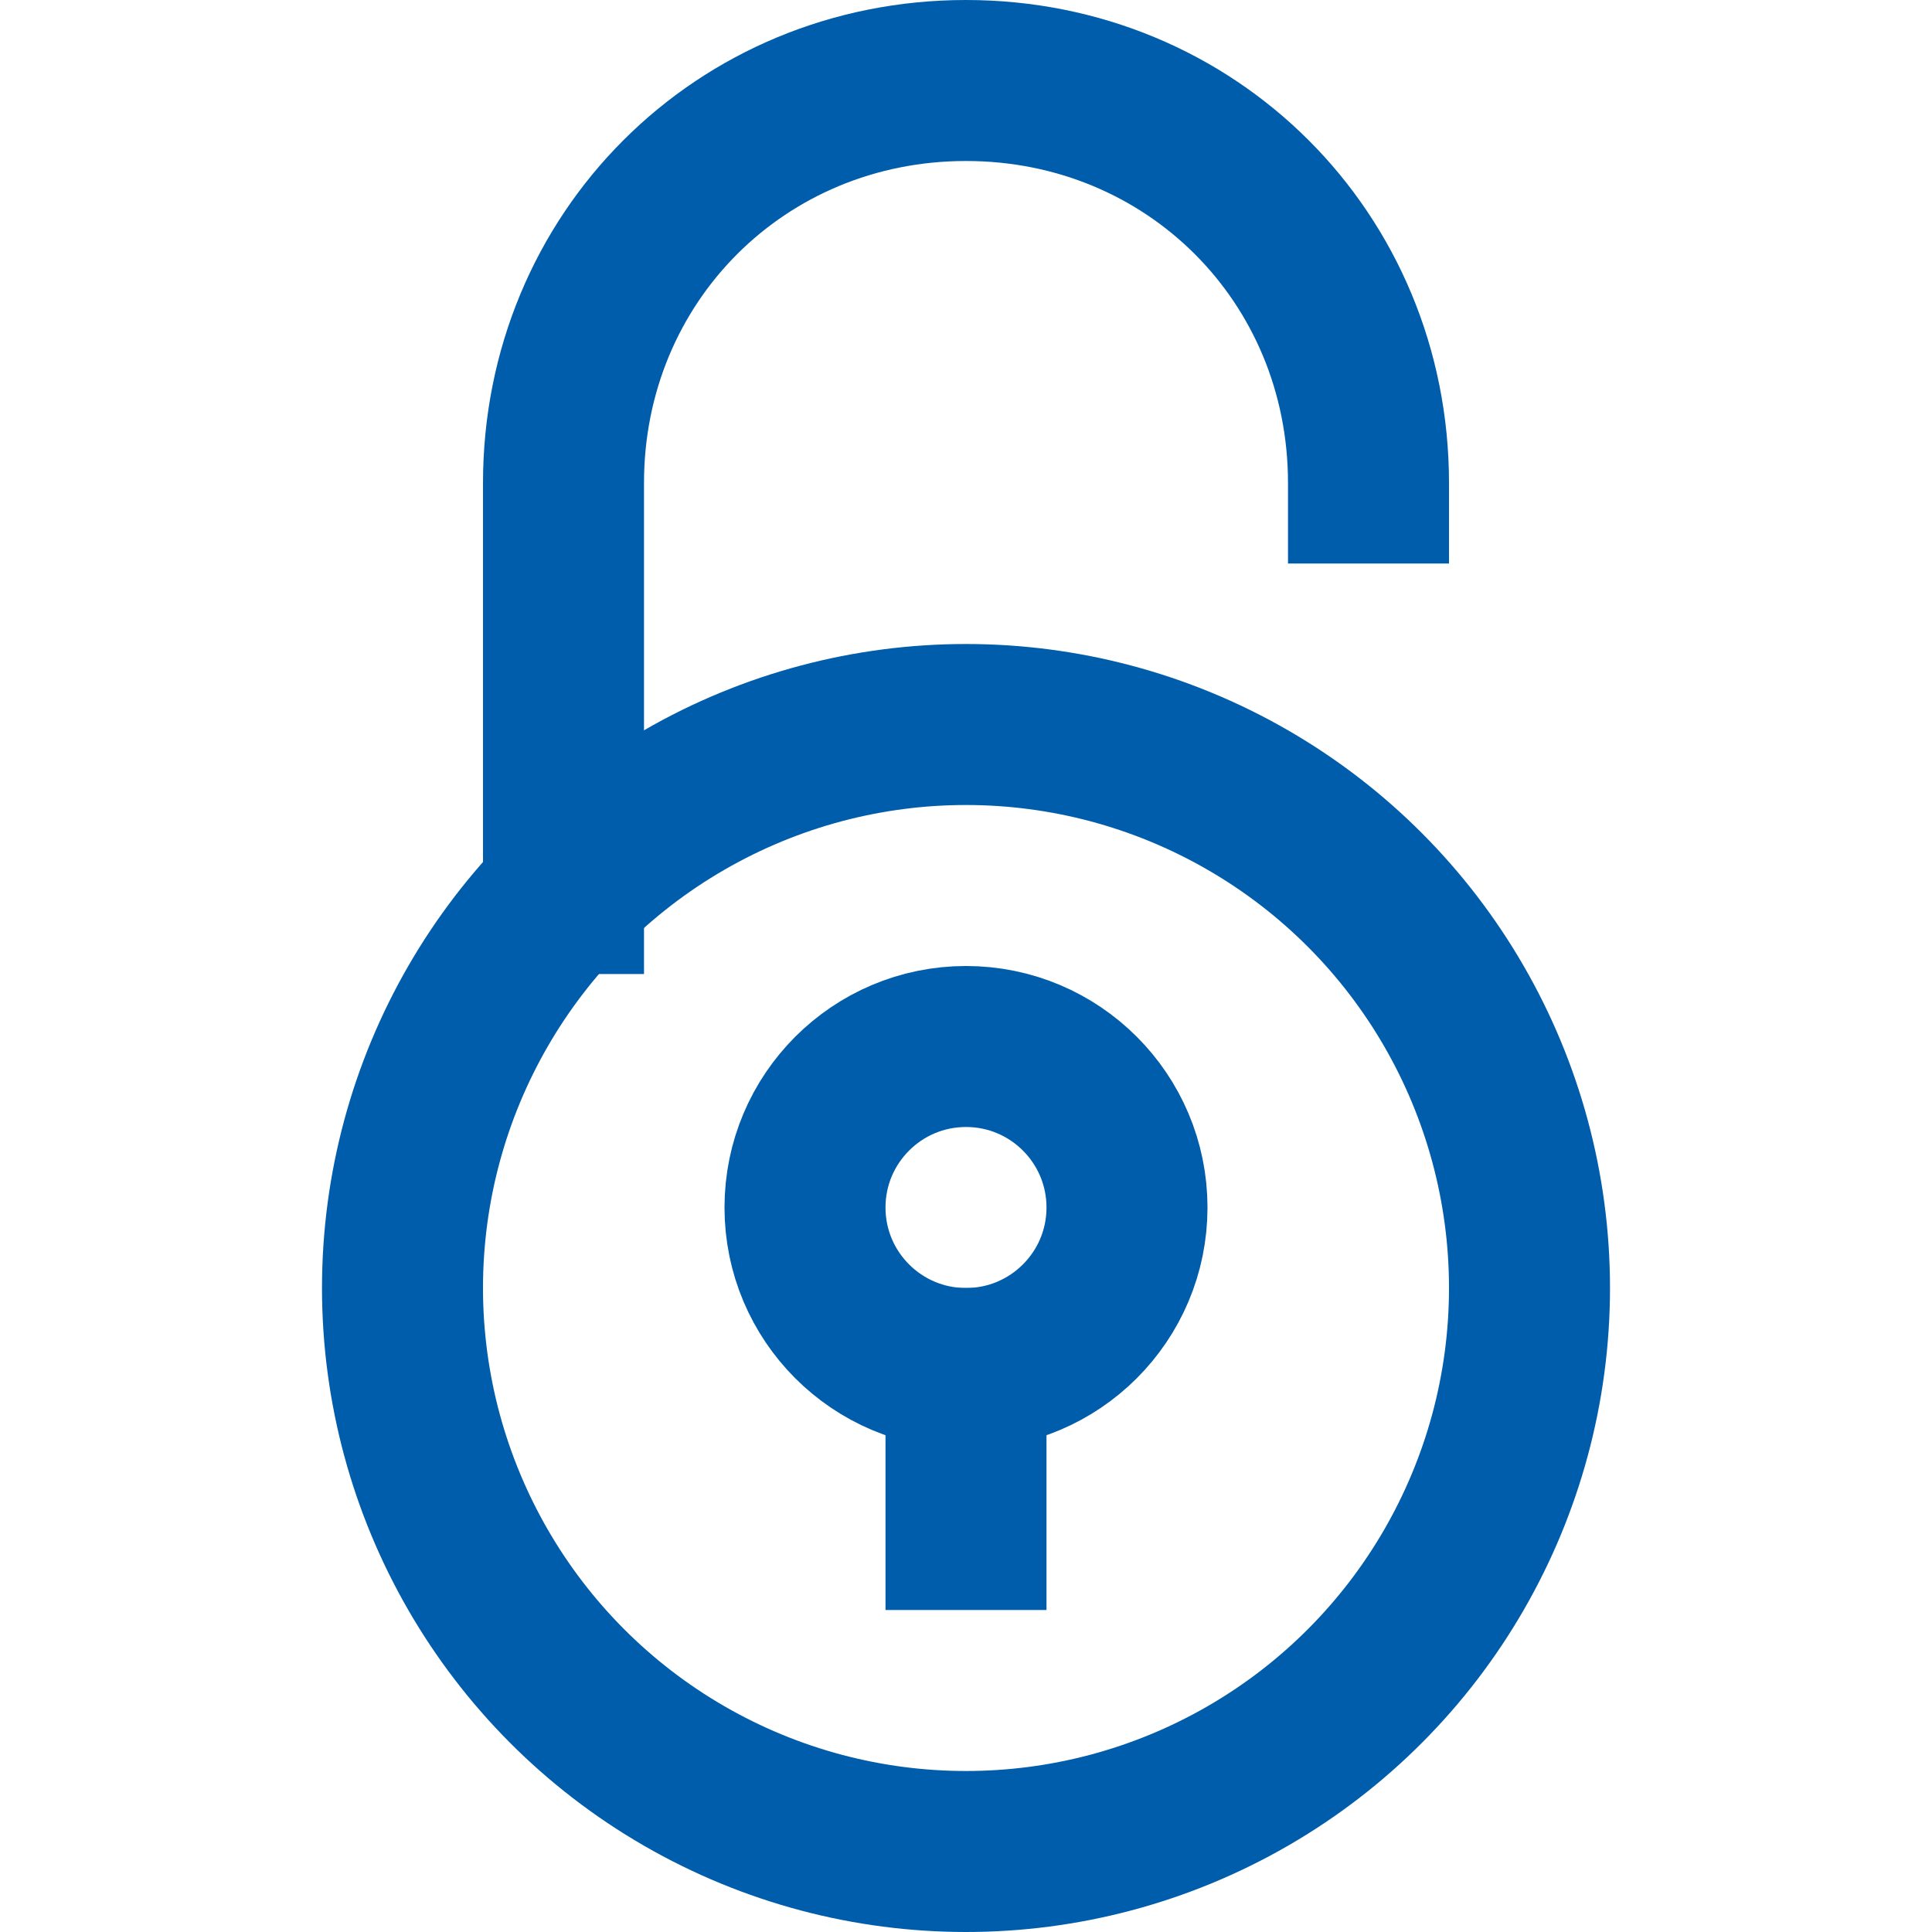 <svg xmlns="http://www.w3.org/2000/svg" xmlns:xlink="http://www.w3.org/1999/xlink" x="0px" y="0px" viewBox="0 0 24 24" width="24" height="24"><title>lock circle open</title><g class="nc-icon-wrapper" stroke-linecap="square" stroke-linejoin="miter" stroke-width="2" fill="#005dab" stroke="#005dab"><path data-cap="butt" fill="none" stroke="#005dab" stroke-miterlimit="10" d="M7,11.1V6c0-2.8,2.2-5,5-5h0 c2.8,0,5,2.2,5,5" stroke-linecap="butt"/> <circle fill="none" stroke="#005dab" stroke-miterlimit="10" cx="12" cy="16" r="7"/> <circle data-color="color-2" fill="none" stroke-miterlimit="10" cx="12" cy="15" r="2"/> <line data-color="color-2" fill="none" stroke-miterlimit="10" x1="12" y1="17" x2="12" y2="19"/></g></svg>